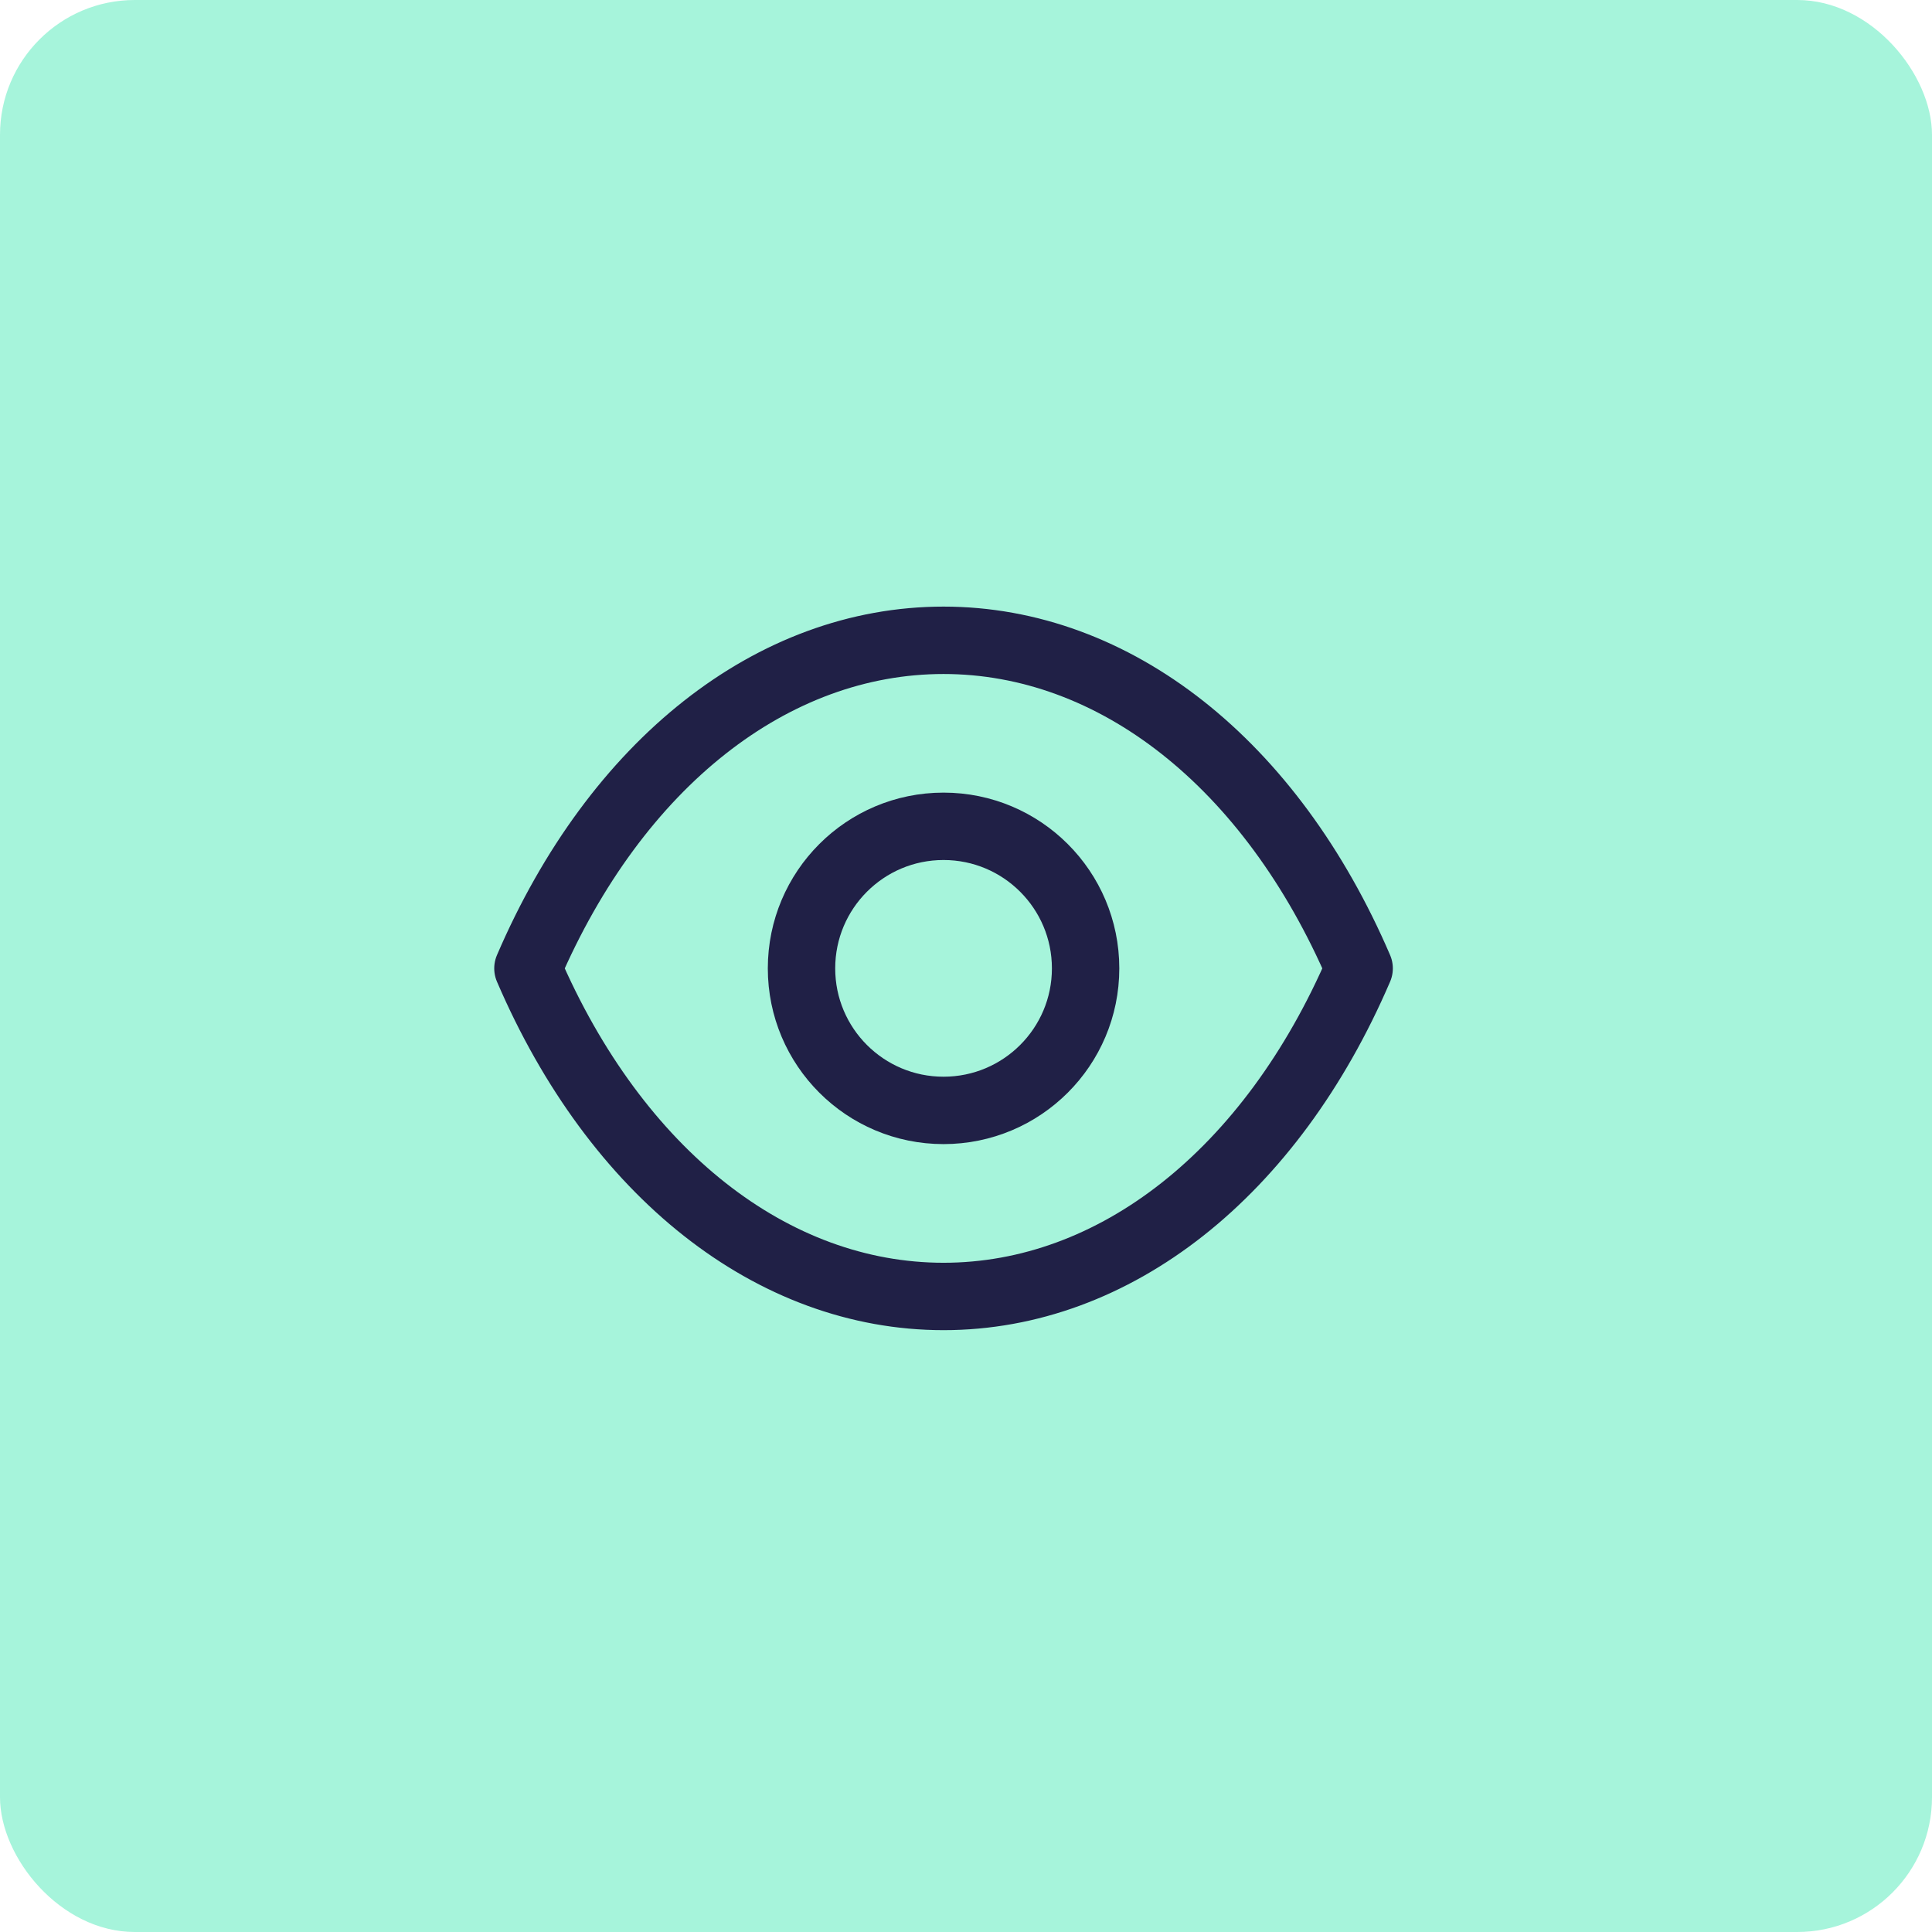 <svg xmlns="http://www.w3.org/2000/svg" width="43" height="43" viewBox="0 0 43 43" fill="none"><rect width="43" height="43" rx="3" fill="#A6F4DB"></rect><path fill-rule="evenodd" clip-rule="evenodd" d="M24.162 21.553C24.162 23.299 22.746 24.714 21 24.714C19.254 24.714 17.839 23.299 17.839 21.553C17.839 19.806 19.254 18.391 21 18.391C22.746 18.391 24.162 19.806 24.162 21.553Z" stroke="#202046" stroke-width="1.5" stroke-linecap="round" stroke-linejoin="round"></path><path fill-rule="evenodd" clip-rule="evenodd" d="M20.998 28.855C24.806 28.855 28.289 26.117 30.25 21.553C28.289 16.989 24.806 14.251 20.998 14.251H21.002C17.194 14.251 13.711 16.989 11.75 21.553C13.711 26.117 17.194 28.855 21.002 28.855H20.998Z" stroke="#202046" stroke-width="1.5" stroke-linecap="round" stroke-linejoin="round"></path></svg>